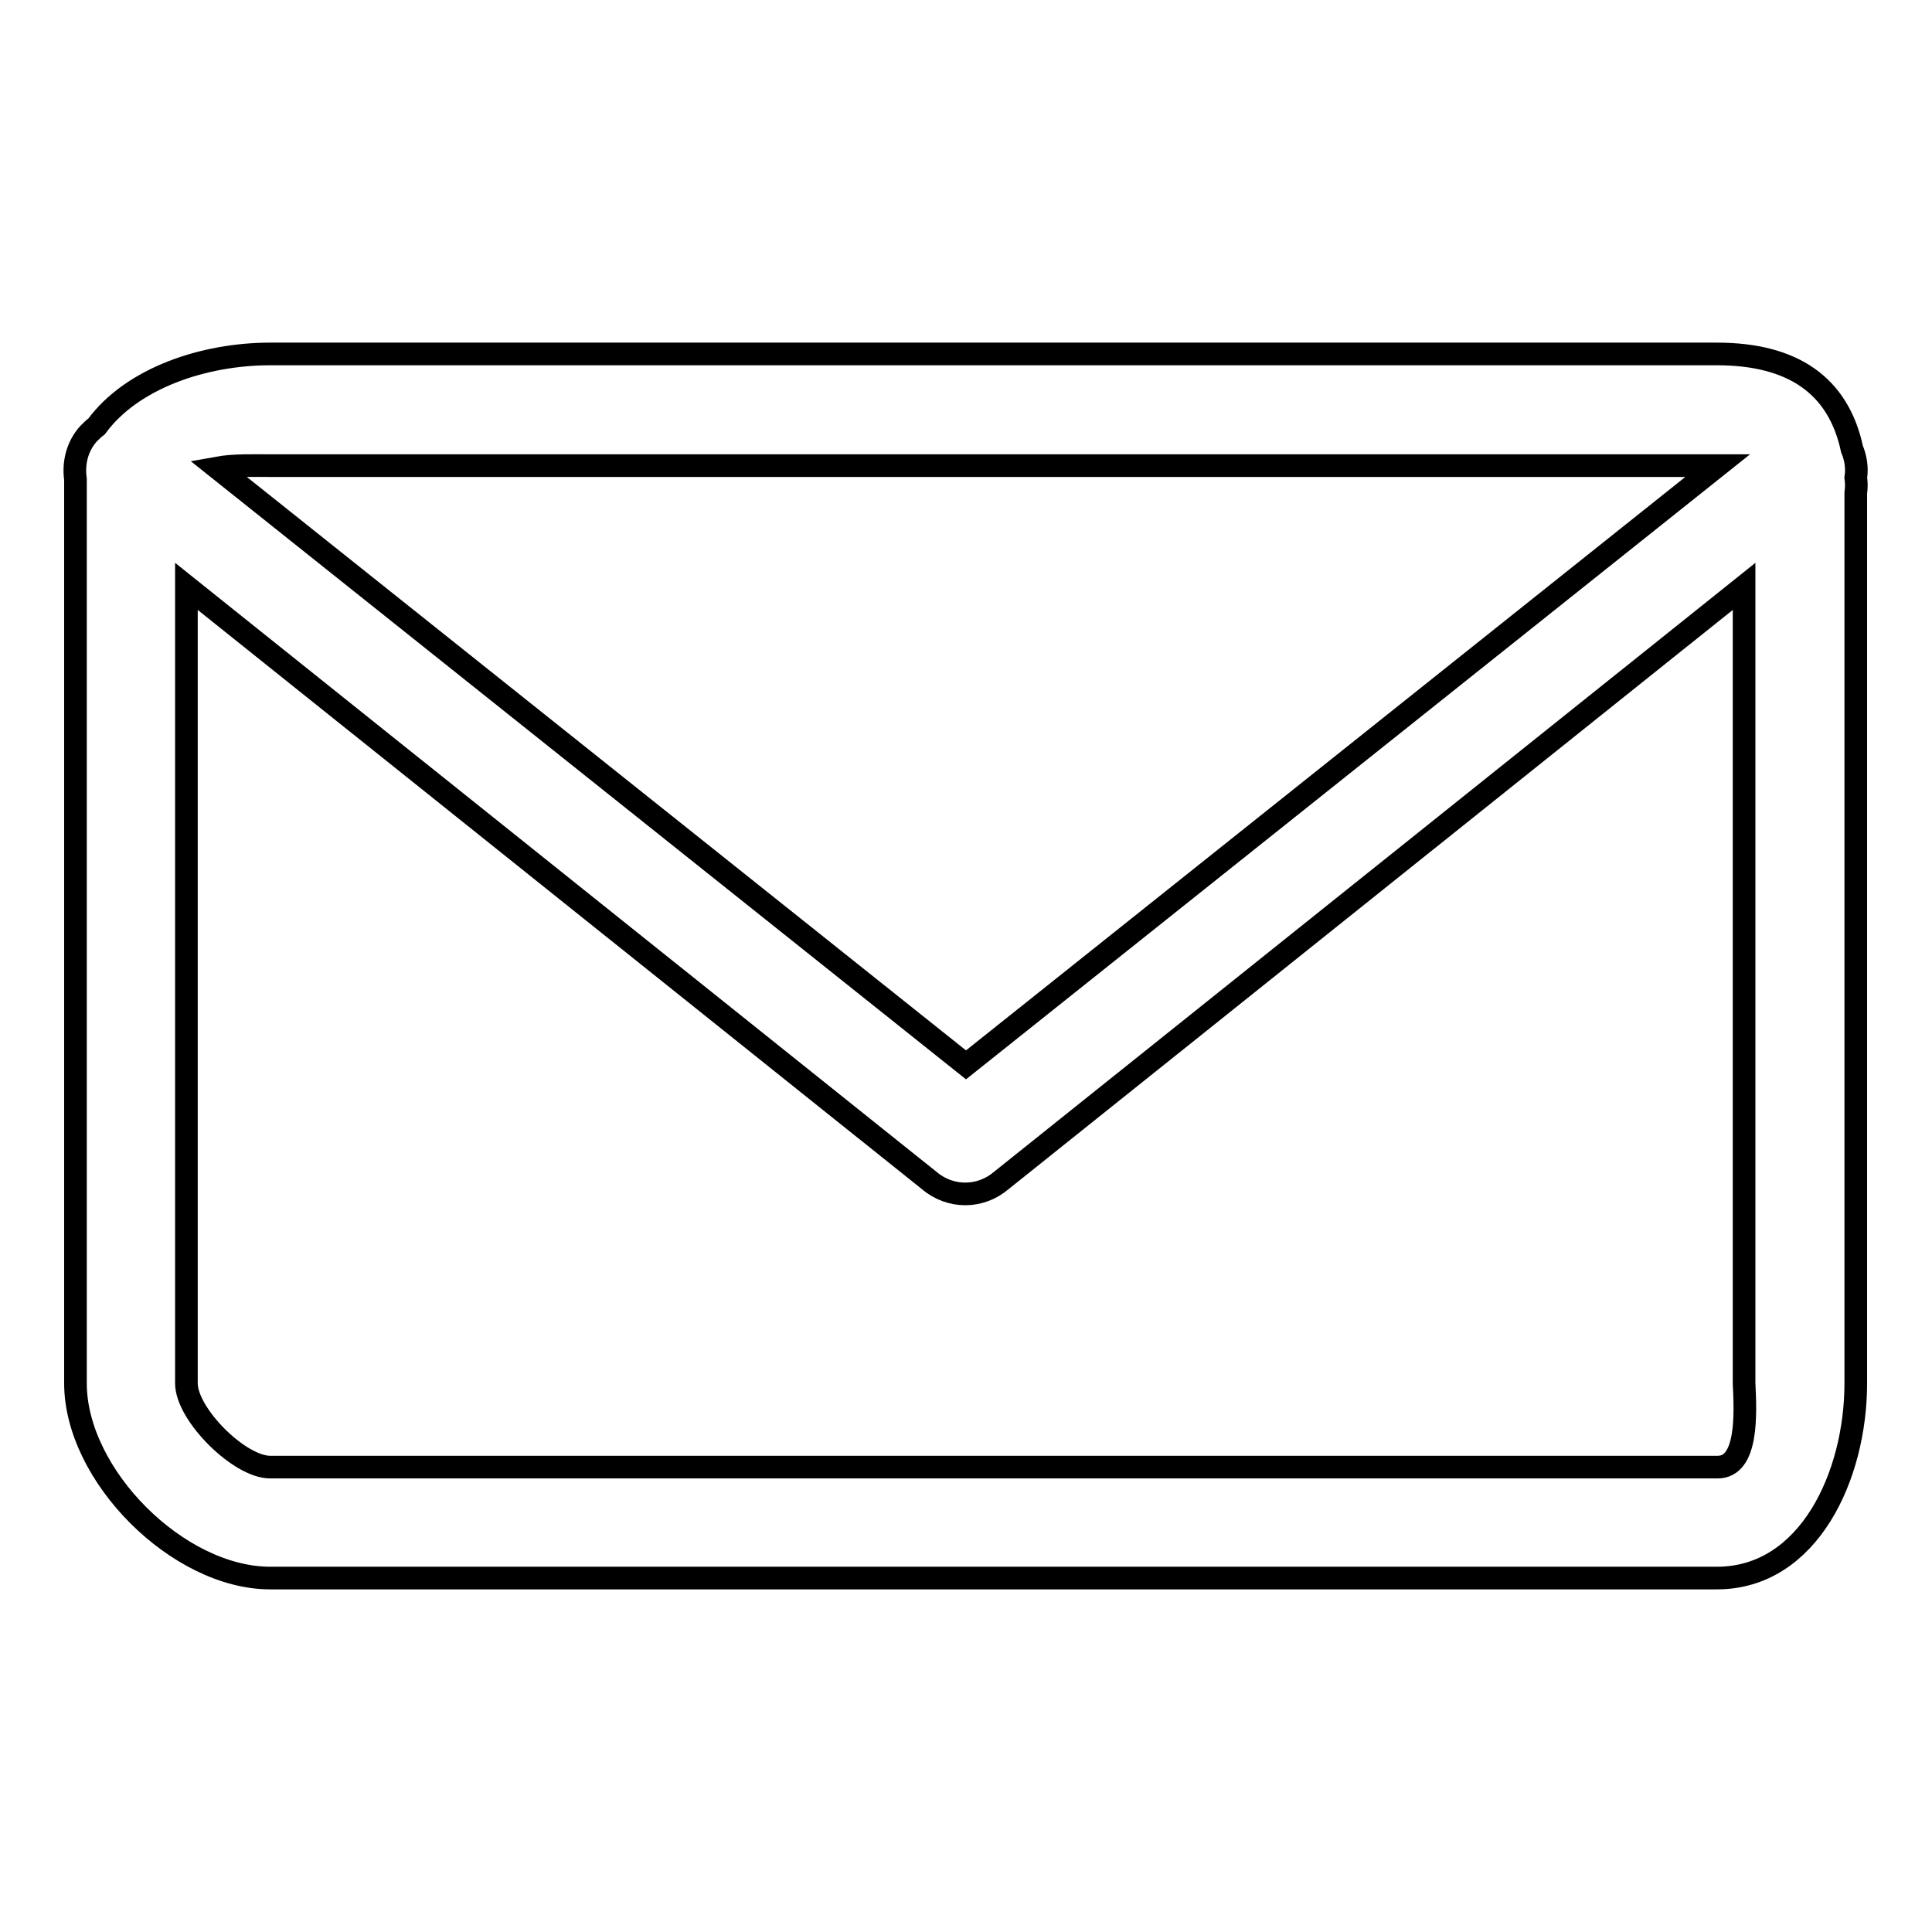 <?xml version="1.0" encoding="utf-8"?>
<!-- Svg Vector Icons : http://www.onlinewebfonts.com/icon -->
<!DOCTYPE svg PUBLIC "-//W3C//DTD SVG 1.1//EN" "http://www.w3.org/Graphics/SVG/1.1/DTD/svg11.dtd">
<svg version="1.1" xmlns="http://www.w3.org/2000/svg" xmlns:xlink="http://www.w3.org/1999/xlink" x="0px" y="0px" viewBox="0 0 256 256" enable-background="new 0 0 256 256" xml:space="preserve">
<g><g><path stroke-width="3" fill-opacity="0" stroke="#000000"  d="M245.9,63.3c0.2-1.3,0-2.6-0.5-3.8c-1.8-8.4-7.8-12.6-17.9-12.6H35.8c-8.8,0-18.3,3.2-23,9.6c-0.4,0.3-0.7,0.6-1.1,1c-1.5,1.7-2,3.9-1.7,6C10,64.1,10,64.7,10,65.3v118c0,12.2,13.6,25.8,25.8,25.8h191.7c12.2,0,18.4-13.6,18.4-25.8v-118C246,64.6,246,64,245.9,63.3z M35.8,61.7h191.7c0,0,0.1,0,0.1,0L128,141.1L28.8,62C31,61.6,33.8,61.7,35.8,61.7z M227.6,194.4H35.8c-4.1,0-11.1-7-11.1-11.1V77.7l98.4,78.7c1.4,1.2,3.1,1.8,4.8,1.8c1.7,0,3.4-0.6,4.8-1.8l98.4-78.7v105.6C231.3,187.4,231.6,194.4,227.6,194.4z"/></g></g>
</svg>